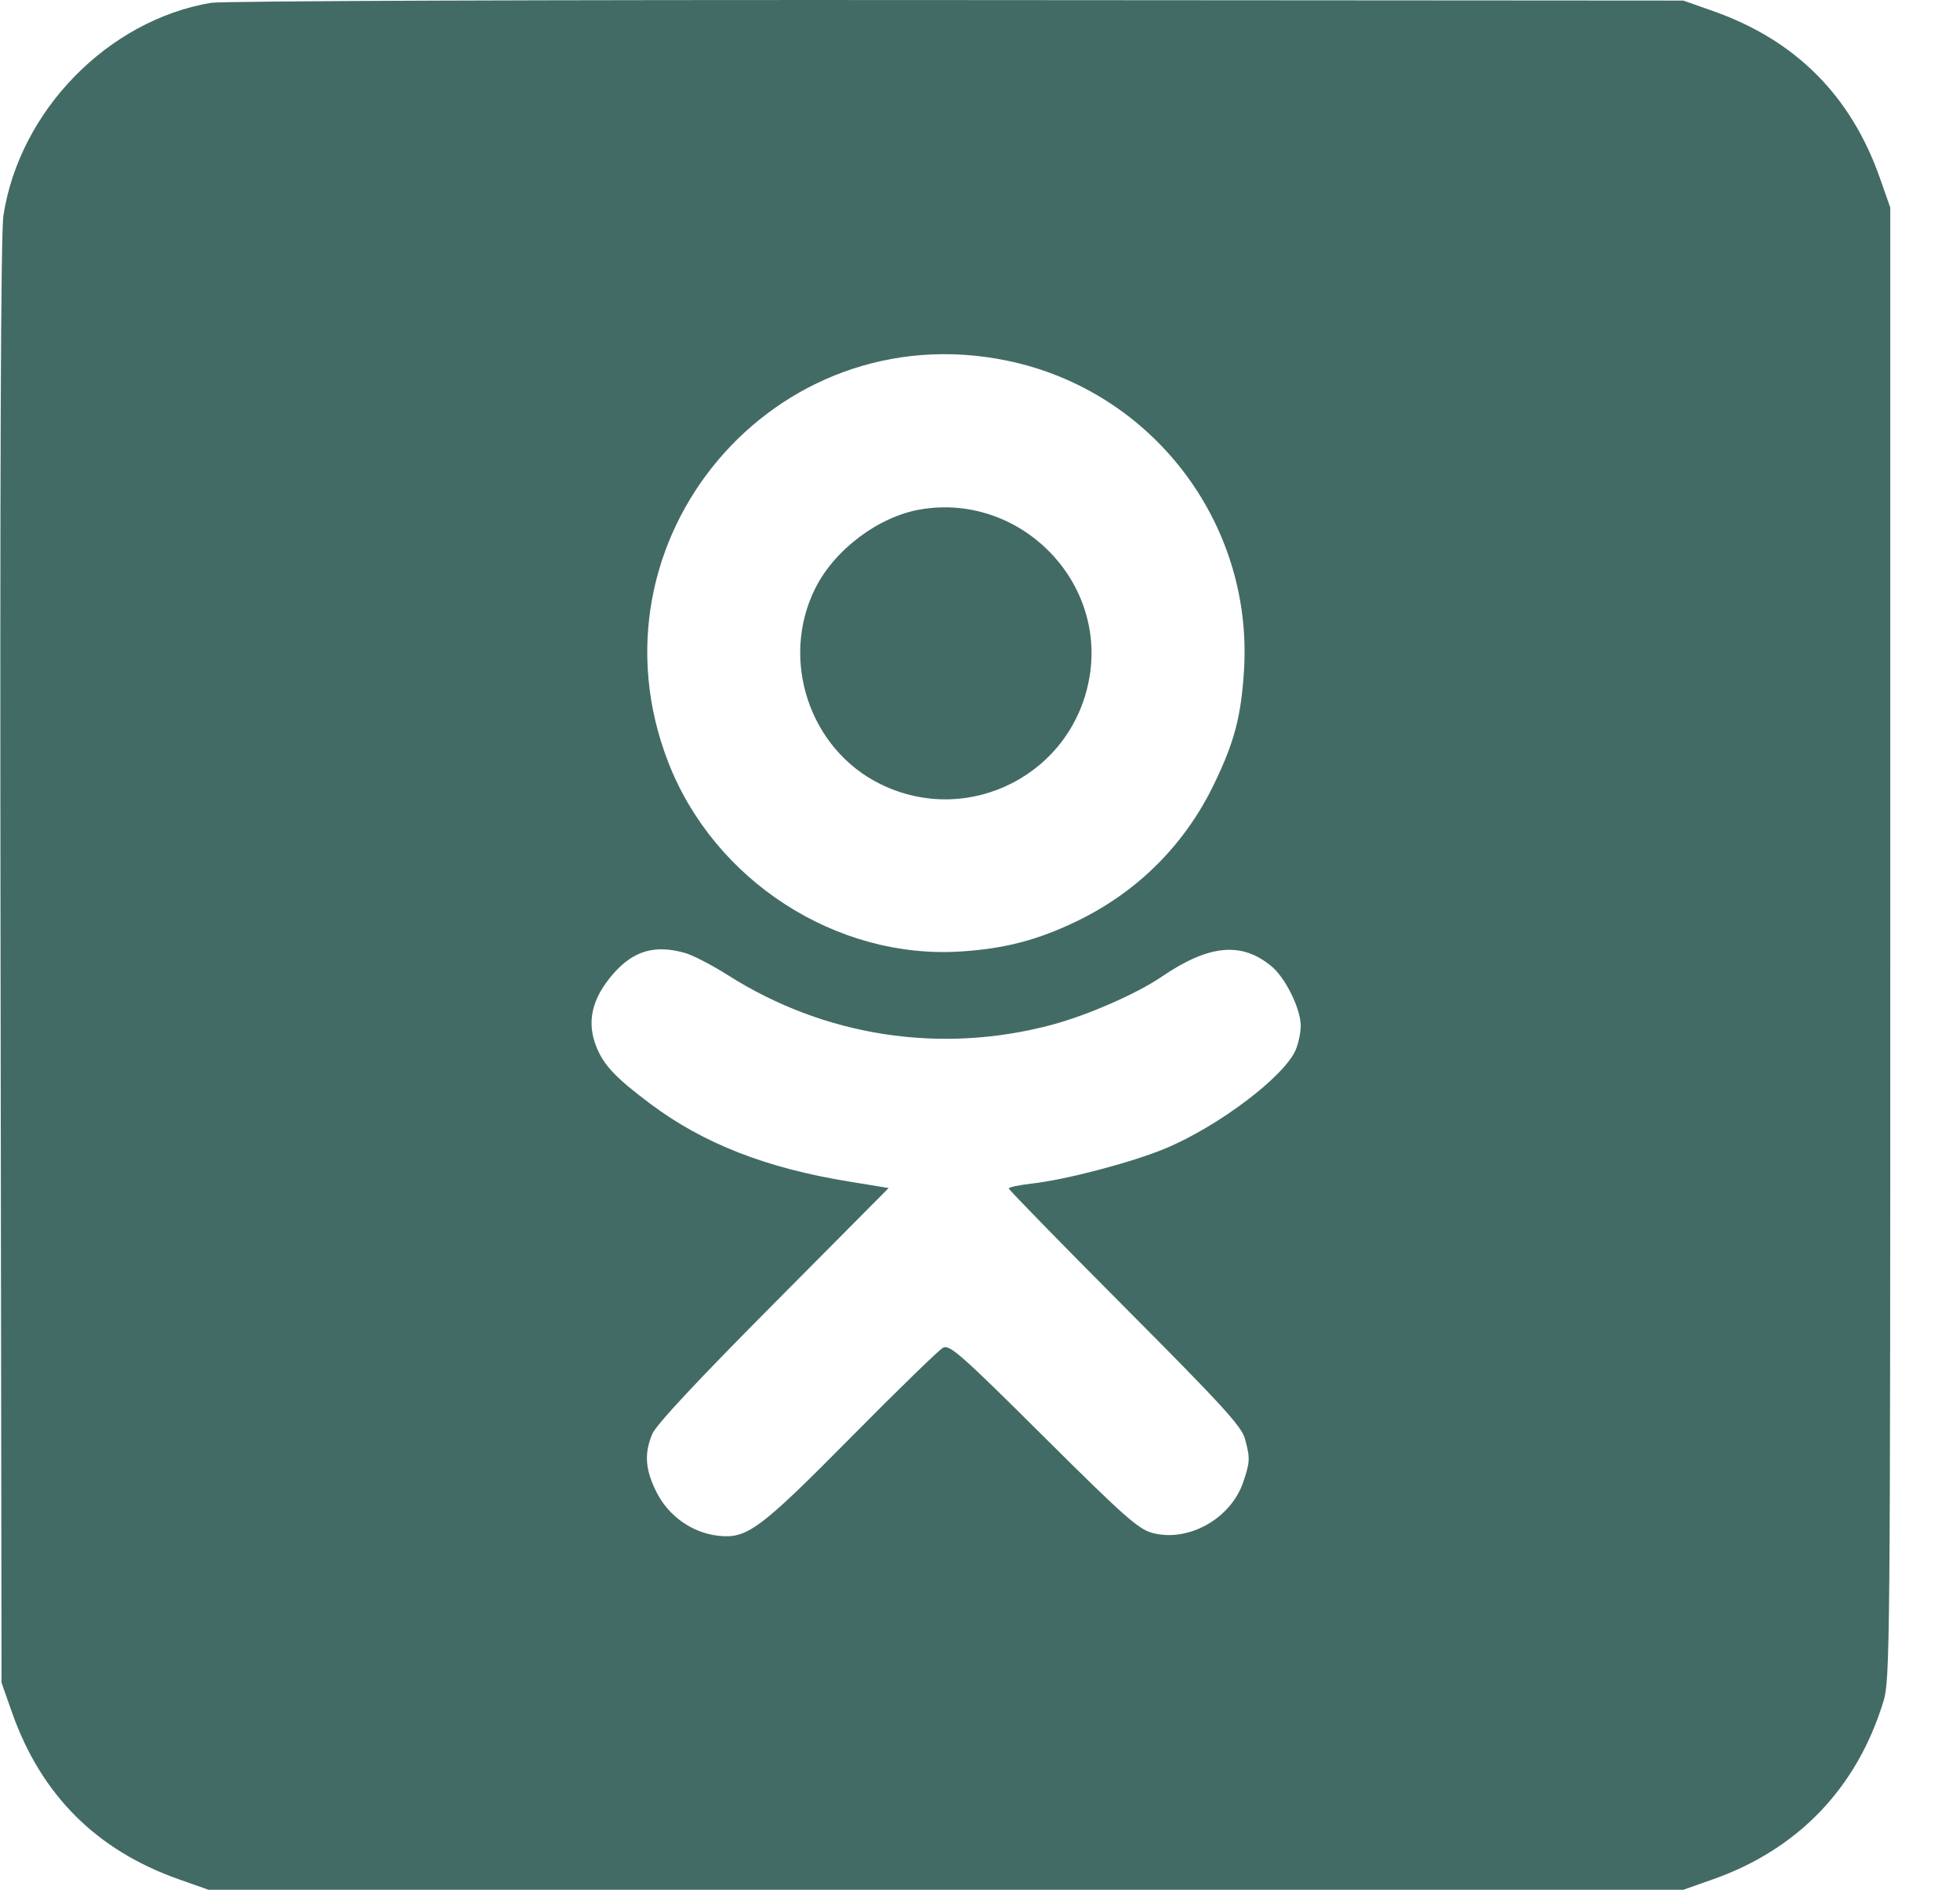 <svg width="28" height="27" viewBox="0 0 28 27" fill="none" xmlns="http://www.w3.org/2000/svg">
<path fill-rule="evenodd" clip-rule="evenodd" d="M3.016 0.04C1.543 0.288 0.278 1.583 0.049 3.079C0.011 3.326 -0.002 6.707 0.008 13.742L0.022 24.042L0.171 24.465C0.586 25.644 1.378 26.436 2.557 26.851L2.979 27H13.513H24.047L24.47 26.851C25.689 26.421 26.529 25.543 26.907 24.306C27 24.003 27.004 23.525 27.004 13.478V2.966L26.856 2.544C26.441 1.364 25.649 0.572 24.47 0.157L24.047 0.008L13.672 0.001C7.815 -0.004 3.174 0.014 3.016 0.04ZM14.388 5.153C16.455 5.58 17.898 7.463 17.772 9.569C17.732 10.231 17.634 10.604 17.342 11.206C16.925 12.069 16.25 12.742 15.388 13.159C14.826 13.431 14.359 13.553 13.729 13.594C11.947 13.71 10.202 12.582 9.546 10.889C8.316 7.717 11.06 4.466 14.388 5.153ZM13.156 7.277C12.556 7.377 11.923 7.85 11.646 8.407C11.138 9.427 11.565 10.707 12.58 11.204C13.848 11.825 15.343 11.05 15.567 9.657C15.791 8.268 14.551 7.045 13.156 7.277ZM9.781 13.614C9.892 13.644 10.169 13.787 10.396 13.931C11.779 14.81 13.437 15.065 15.022 14.643C15.535 14.506 16.235 14.2 16.592 13.957C17.273 13.493 17.741 13.45 18.169 13.81C18.367 13.977 18.581 14.415 18.582 14.655C18.582 14.75 18.55 14.905 18.511 14.998C18.349 15.38 17.407 16.093 16.644 16.41C16.173 16.607 15.225 16.856 14.741 16.91C14.559 16.931 14.411 16.962 14.411 16.98C14.411 16.998 15.157 17.763 16.069 18.679C17.455 20.071 17.737 20.379 17.785 20.556C17.861 20.833 17.858 20.888 17.76 21.177C17.582 21.699 16.976 22.038 16.463 21.902C16.263 21.848 16.059 21.668 14.905 20.52C13.722 19.344 13.565 19.206 13.471 19.256C13.413 19.287 12.825 19.859 12.164 20.528C10.852 21.854 10.672 21.988 10.26 21.942C9.89 21.9 9.553 21.663 9.382 21.325C9.217 21 9.2 20.772 9.318 20.488C9.372 20.358 9.959 19.729 11.048 18.633L12.695 16.974L12.128 16.881C10.946 16.689 10.05 16.339 9.294 15.773C8.805 15.407 8.633 15.228 8.526 14.972C8.374 14.607 8.451 14.265 8.766 13.907C9.052 13.583 9.355 13.495 9.781 13.614Z" fill="#436B65"/>
</svg>
